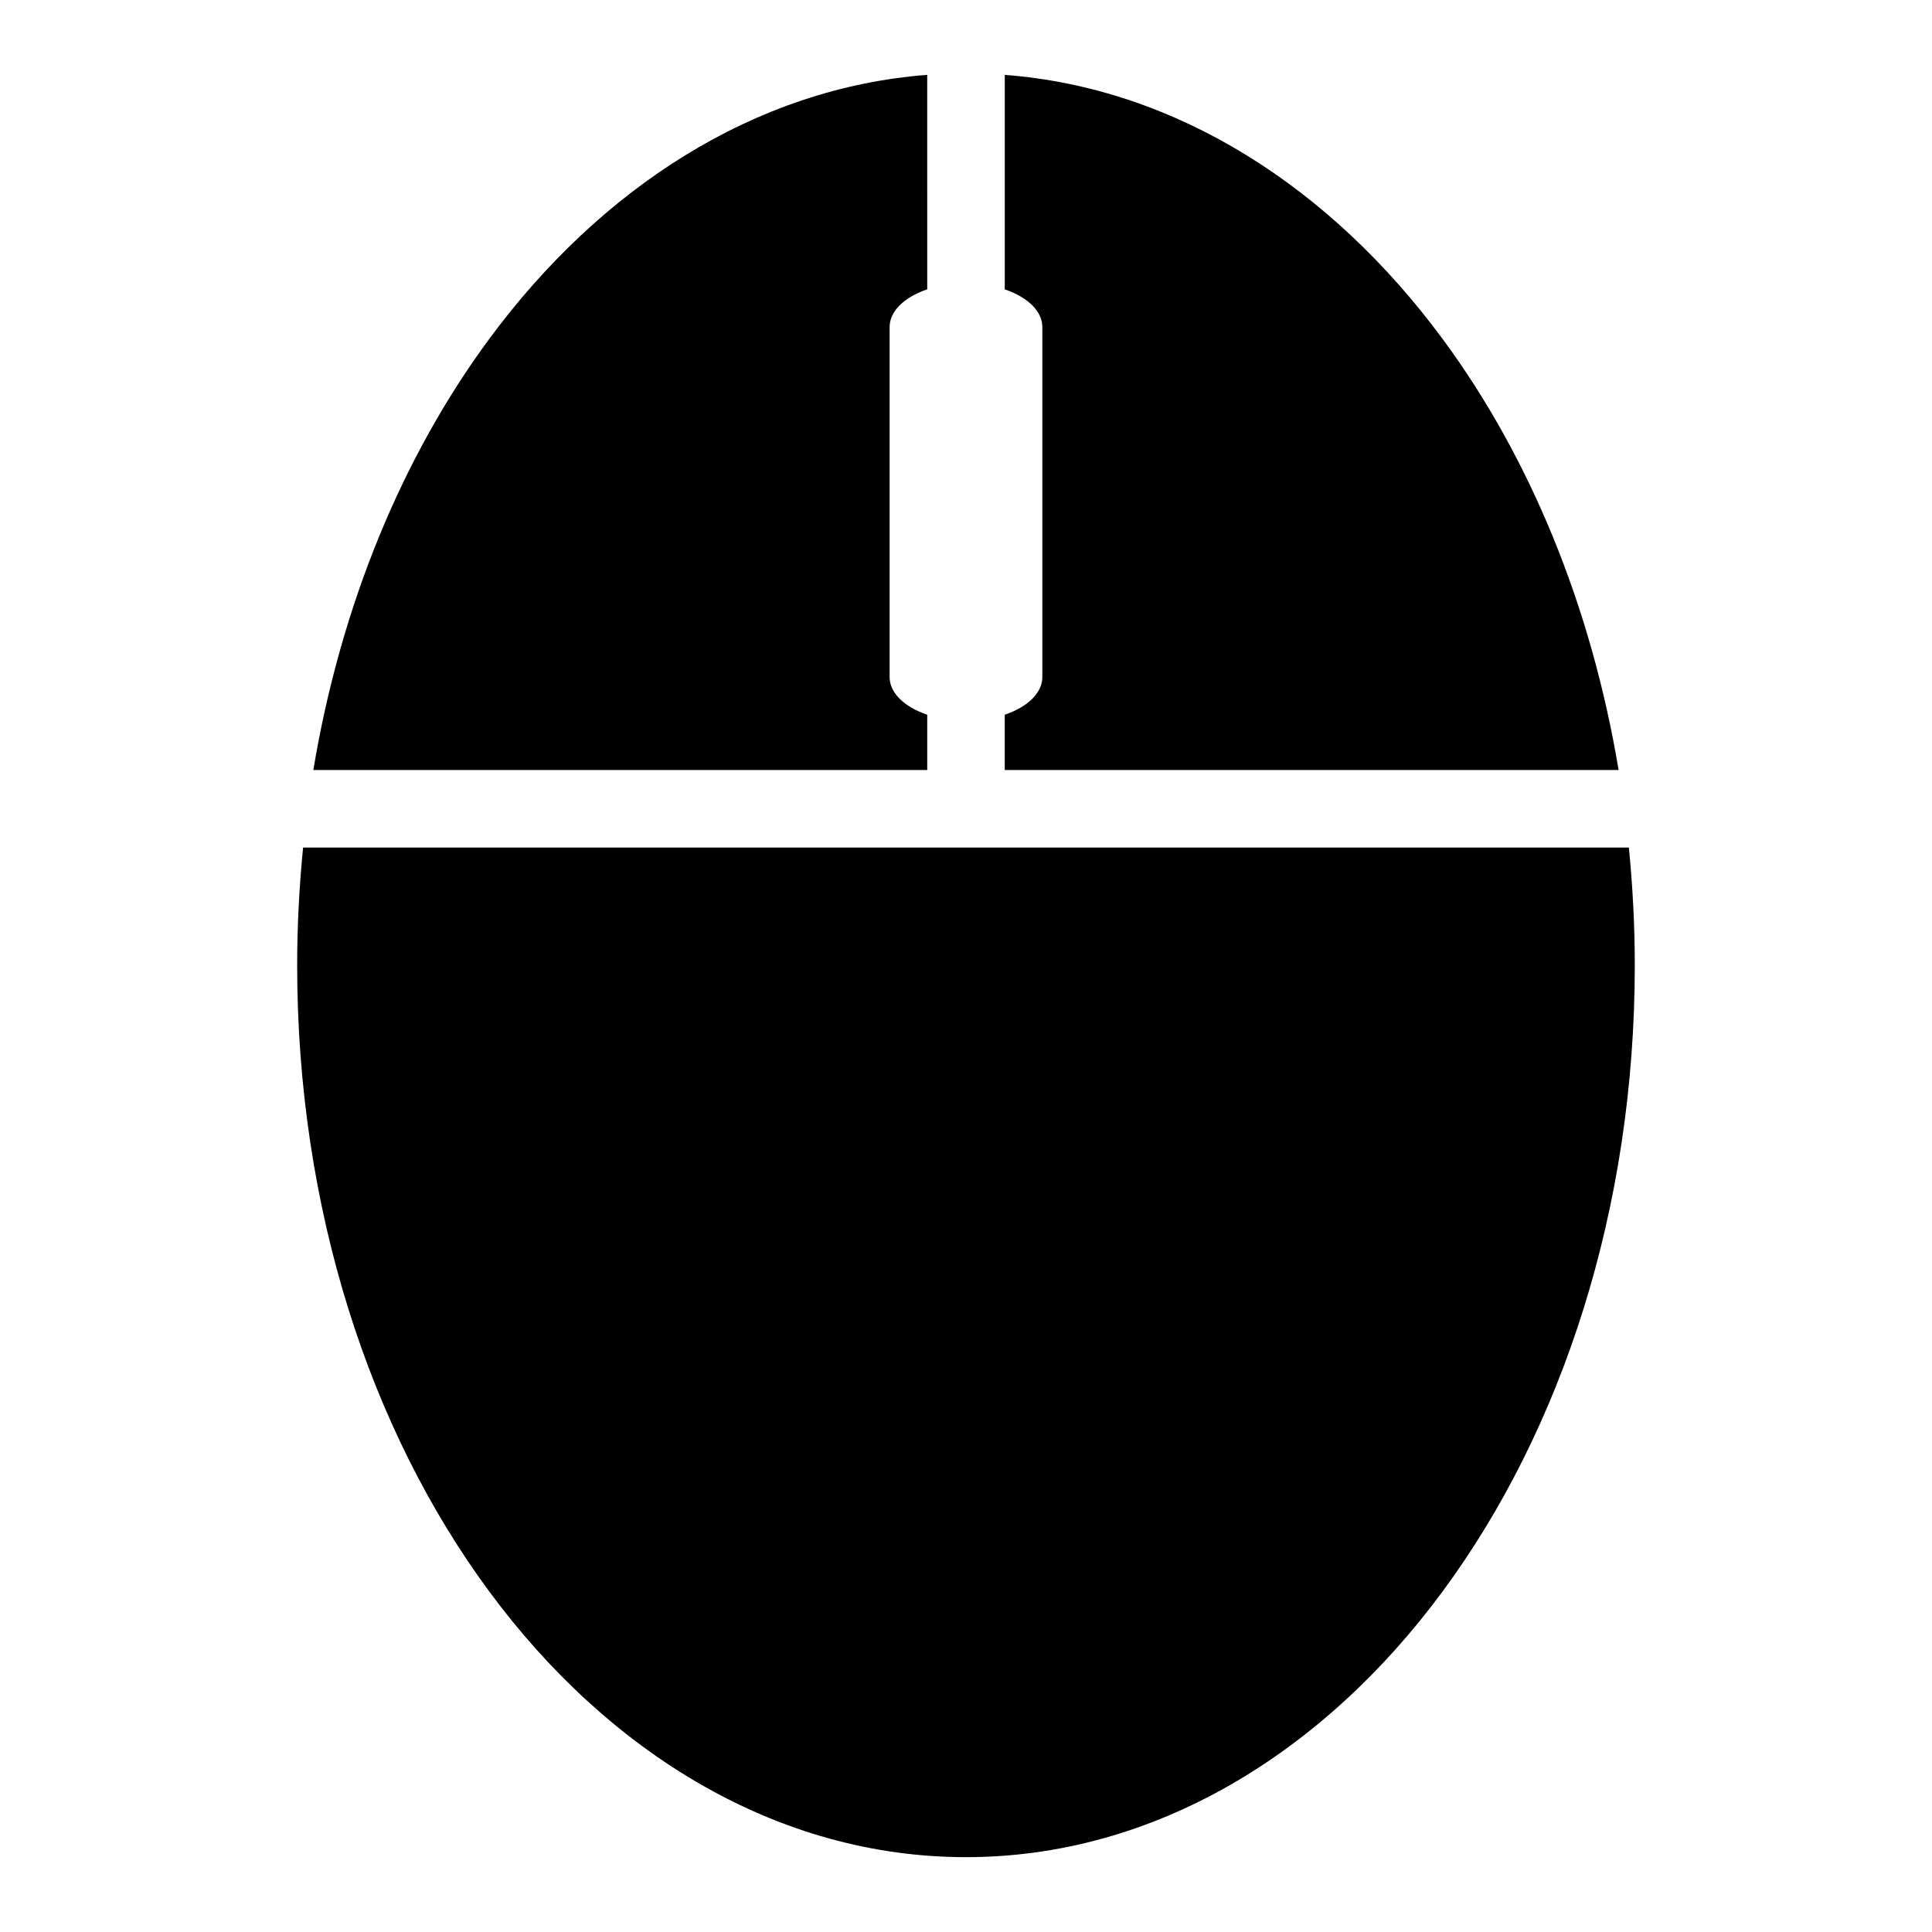 <?xml version="1.0" encoding="UTF-8"?>
<!-- Uploaded to: SVG Repo, www.svgrepo.com, Generator: SVG Repo Mixer Tools -->
<svg fill="#000000" width="800px" height="800px" version="1.1" viewBox="144 144 512 512" xmlns="http://www.w3.org/2000/svg">
 <path d="m389.72 163.84c-45.723 3.484-86.562 30.016-116.06 69.969-22.961 31.098-39.324 70.43-46.625 114.25h162.69v-14.652c-3.074-1.035-5.613-2.512-7.363-4.289-1.75-1.773-2.644-3.781-2.602-5.816v-92.488c-0.051-2.039 0.84-4.055 2.59-5.832 1.75-1.781 4.297-3.266 7.375-4.301zm20.551 0v56.852l-0.004-0.004c3.078 1.039 5.621 2.519 7.371 4.297 1.75 1.781 2.644 3.789 2.594 5.832v92.484c0.047 2.035-0.852 4.043-2.602 5.816-1.75 1.777-4.289 3.254-7.363 4.289v14.652h162.68c-7.312-43.82-23.691-83.152-46.652-114.25-29.5-39.953-70.312-66.48-116.03-69.969zm-185.95 204.77c-1.004 10.215-1.57 20.605-1.57 31.18 0 64.484 19.211 123.05 50.91 165.98 31.695 42.926 76.469 70.395 126.33 70.395 49.867 0 94.609-27.469 126.3-70.395s50.945-101.49 50.945-165.98c0-10.574-0.562-20.965-1.57-31.18z"/>
</svg>